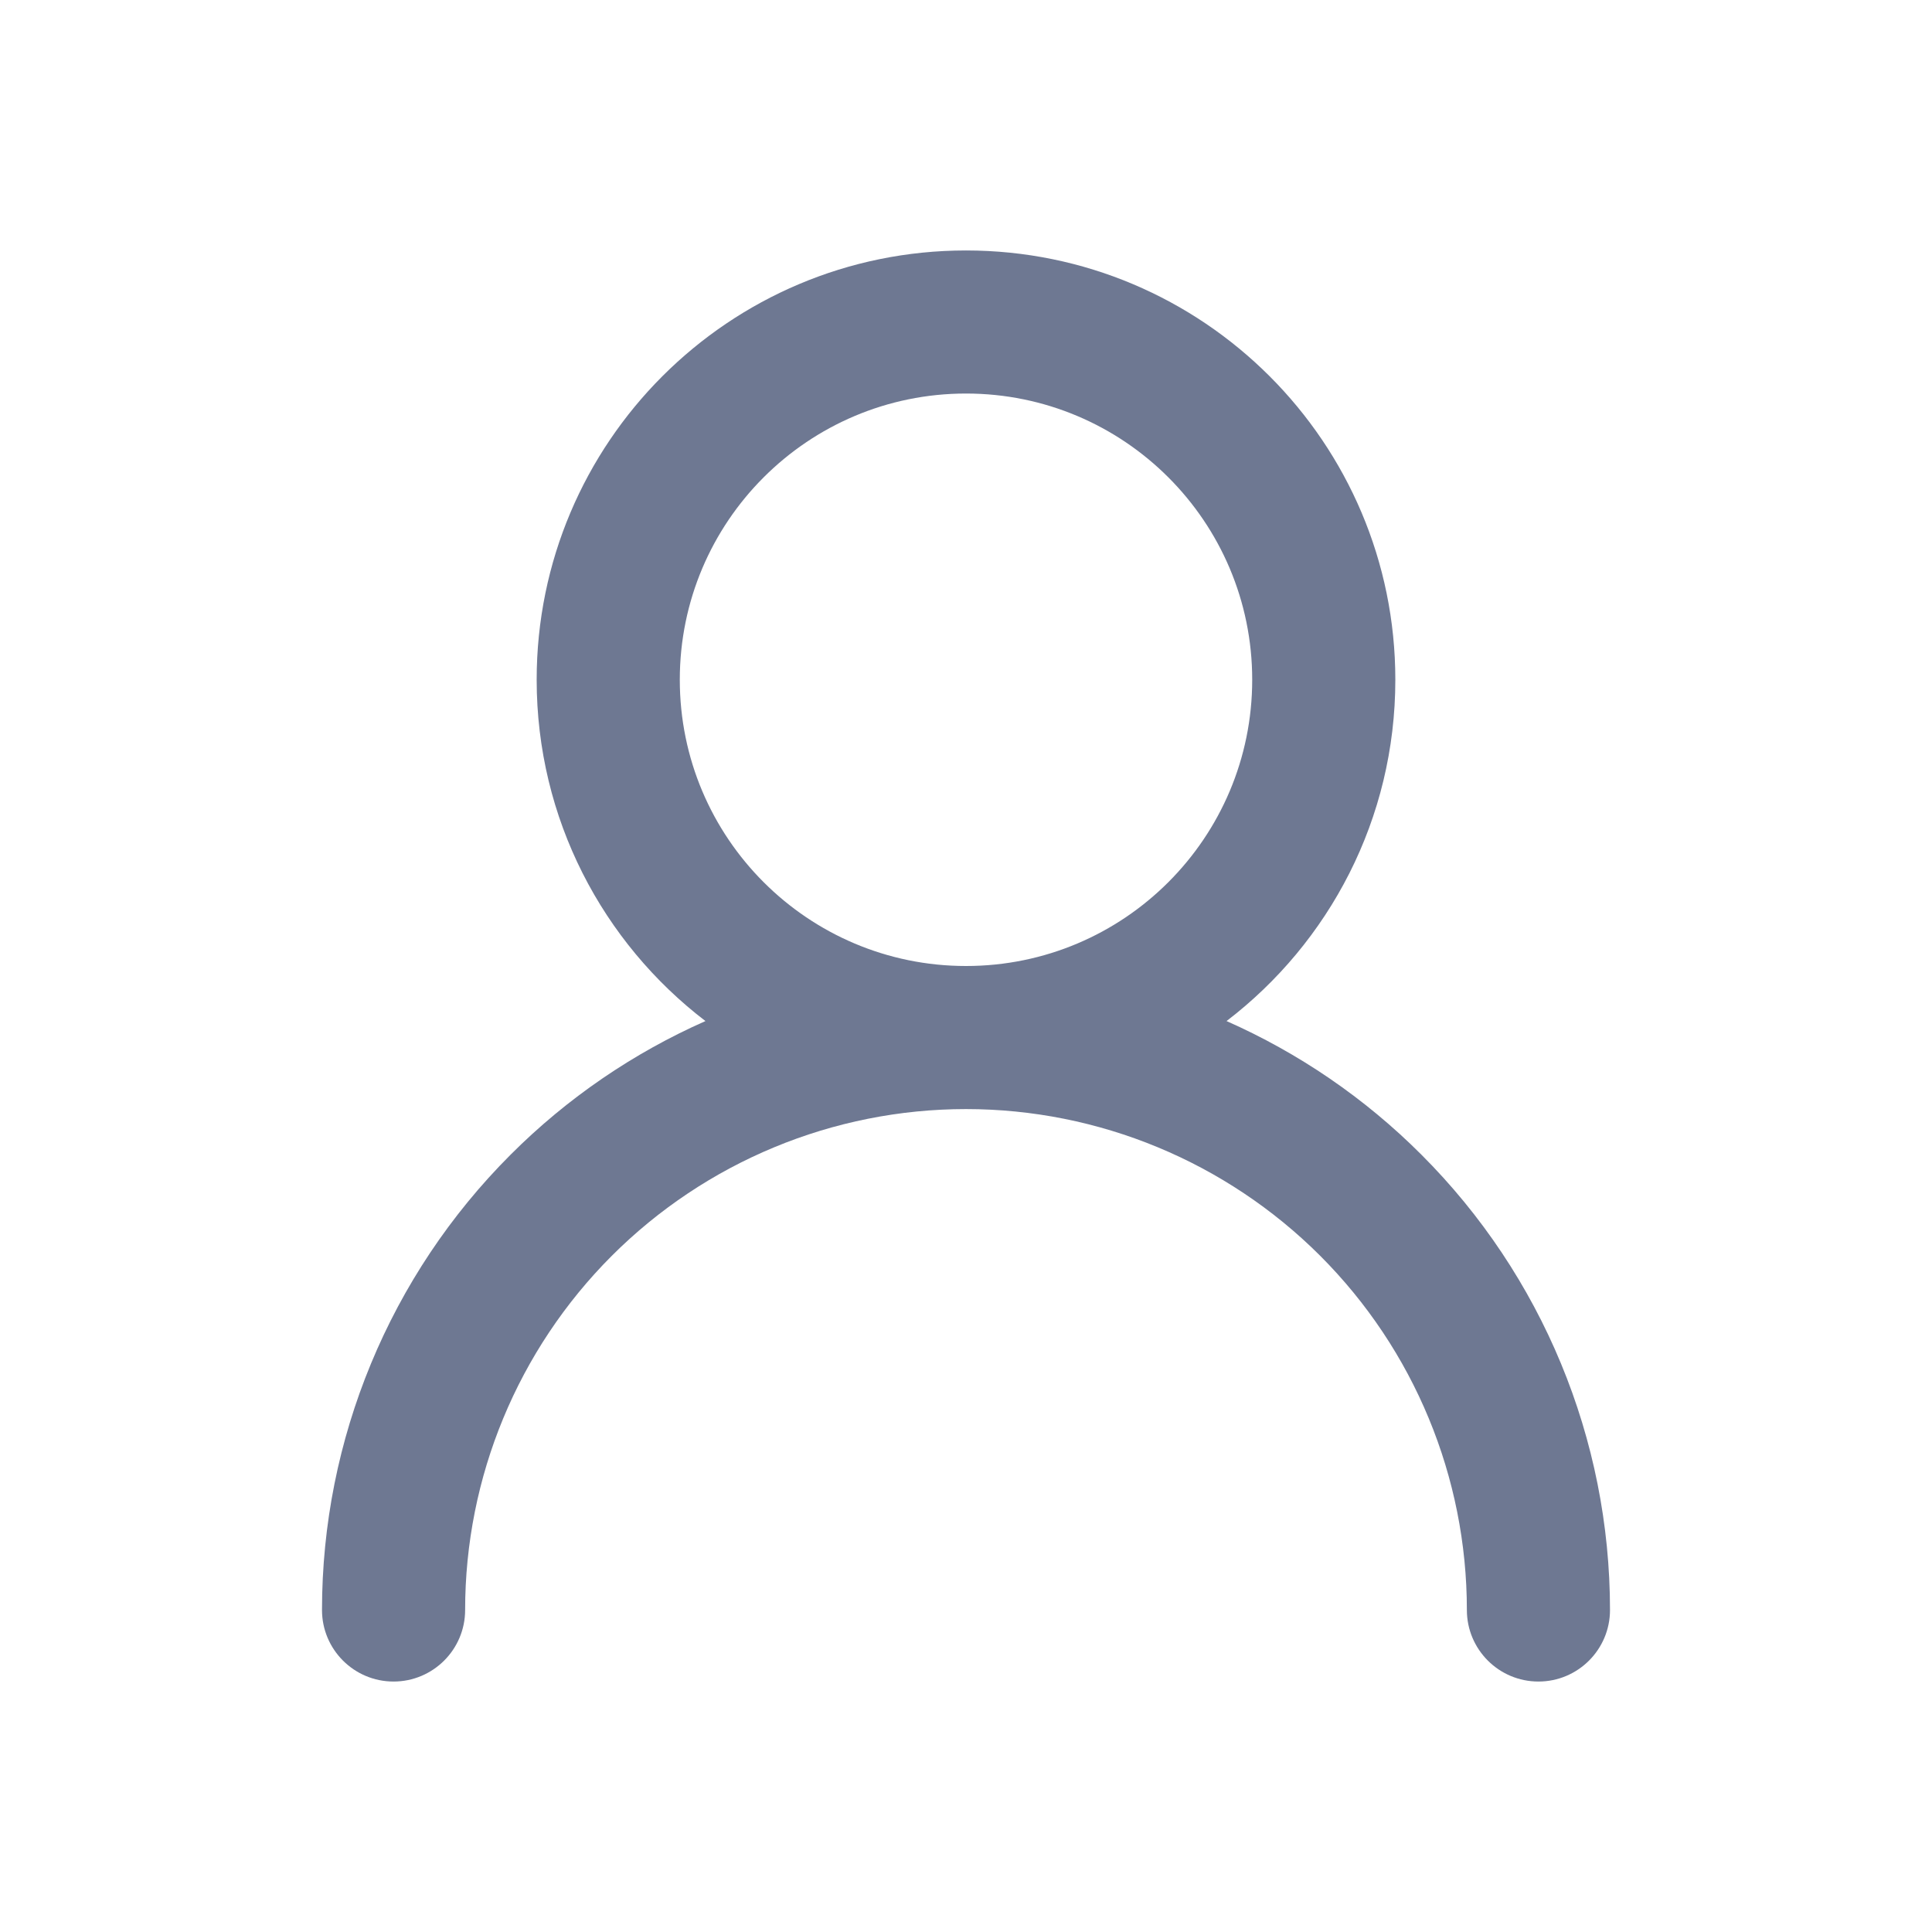 <svg width="36" height="36" viewBox="0 0 36 36" fill="none" xmlns="http://www.w3.org/2000/svg">
    <path fill-rule="evenodd" clip-rule="evenodd"
        d="M18 7.333C15.055 7.333 12.667 9.721 12.667 12.666C12.667 15.612 15.055 18 18 18C20.945 18 23.333 15.612 23.333 12.666C23.333 9.721 20.945 7.333 18 7.333ZM22.855 19.026C24.767 17.564 26 15.259 26 12.666C26 8.248 22.418 4.667 18 4.667C13.582 4.667 10 8.248 10 12.666C10 15.259 11.233 17.564 13.145 19.026C11.805 19.619 10.571 20.458 9.515 21.515C7.264 23.765 6 26.817 6 30C6 30.736 6.597 31.333 7.333 31.333C8.07 31.333 8.667 30.736 8.667 30C8.667 27.524 9.65 25.151 11.4 23.4C13.151 21.65 15.525 20.666 18 20.666C20.475 20.666 22.849 21.65 24.6 23.4C26.35 25.151 27.333 27.524 27.333 30C27.333 30.736 27.93 31.333 28.667 31.333C29.403 31.333 30 30.736 30 30C30 26.817 28.736 23.765 26.485 21.515C25.429 20.458 24.195 19.619 22.855 19.026Z"
        fill="#6E7892" />
</svg>